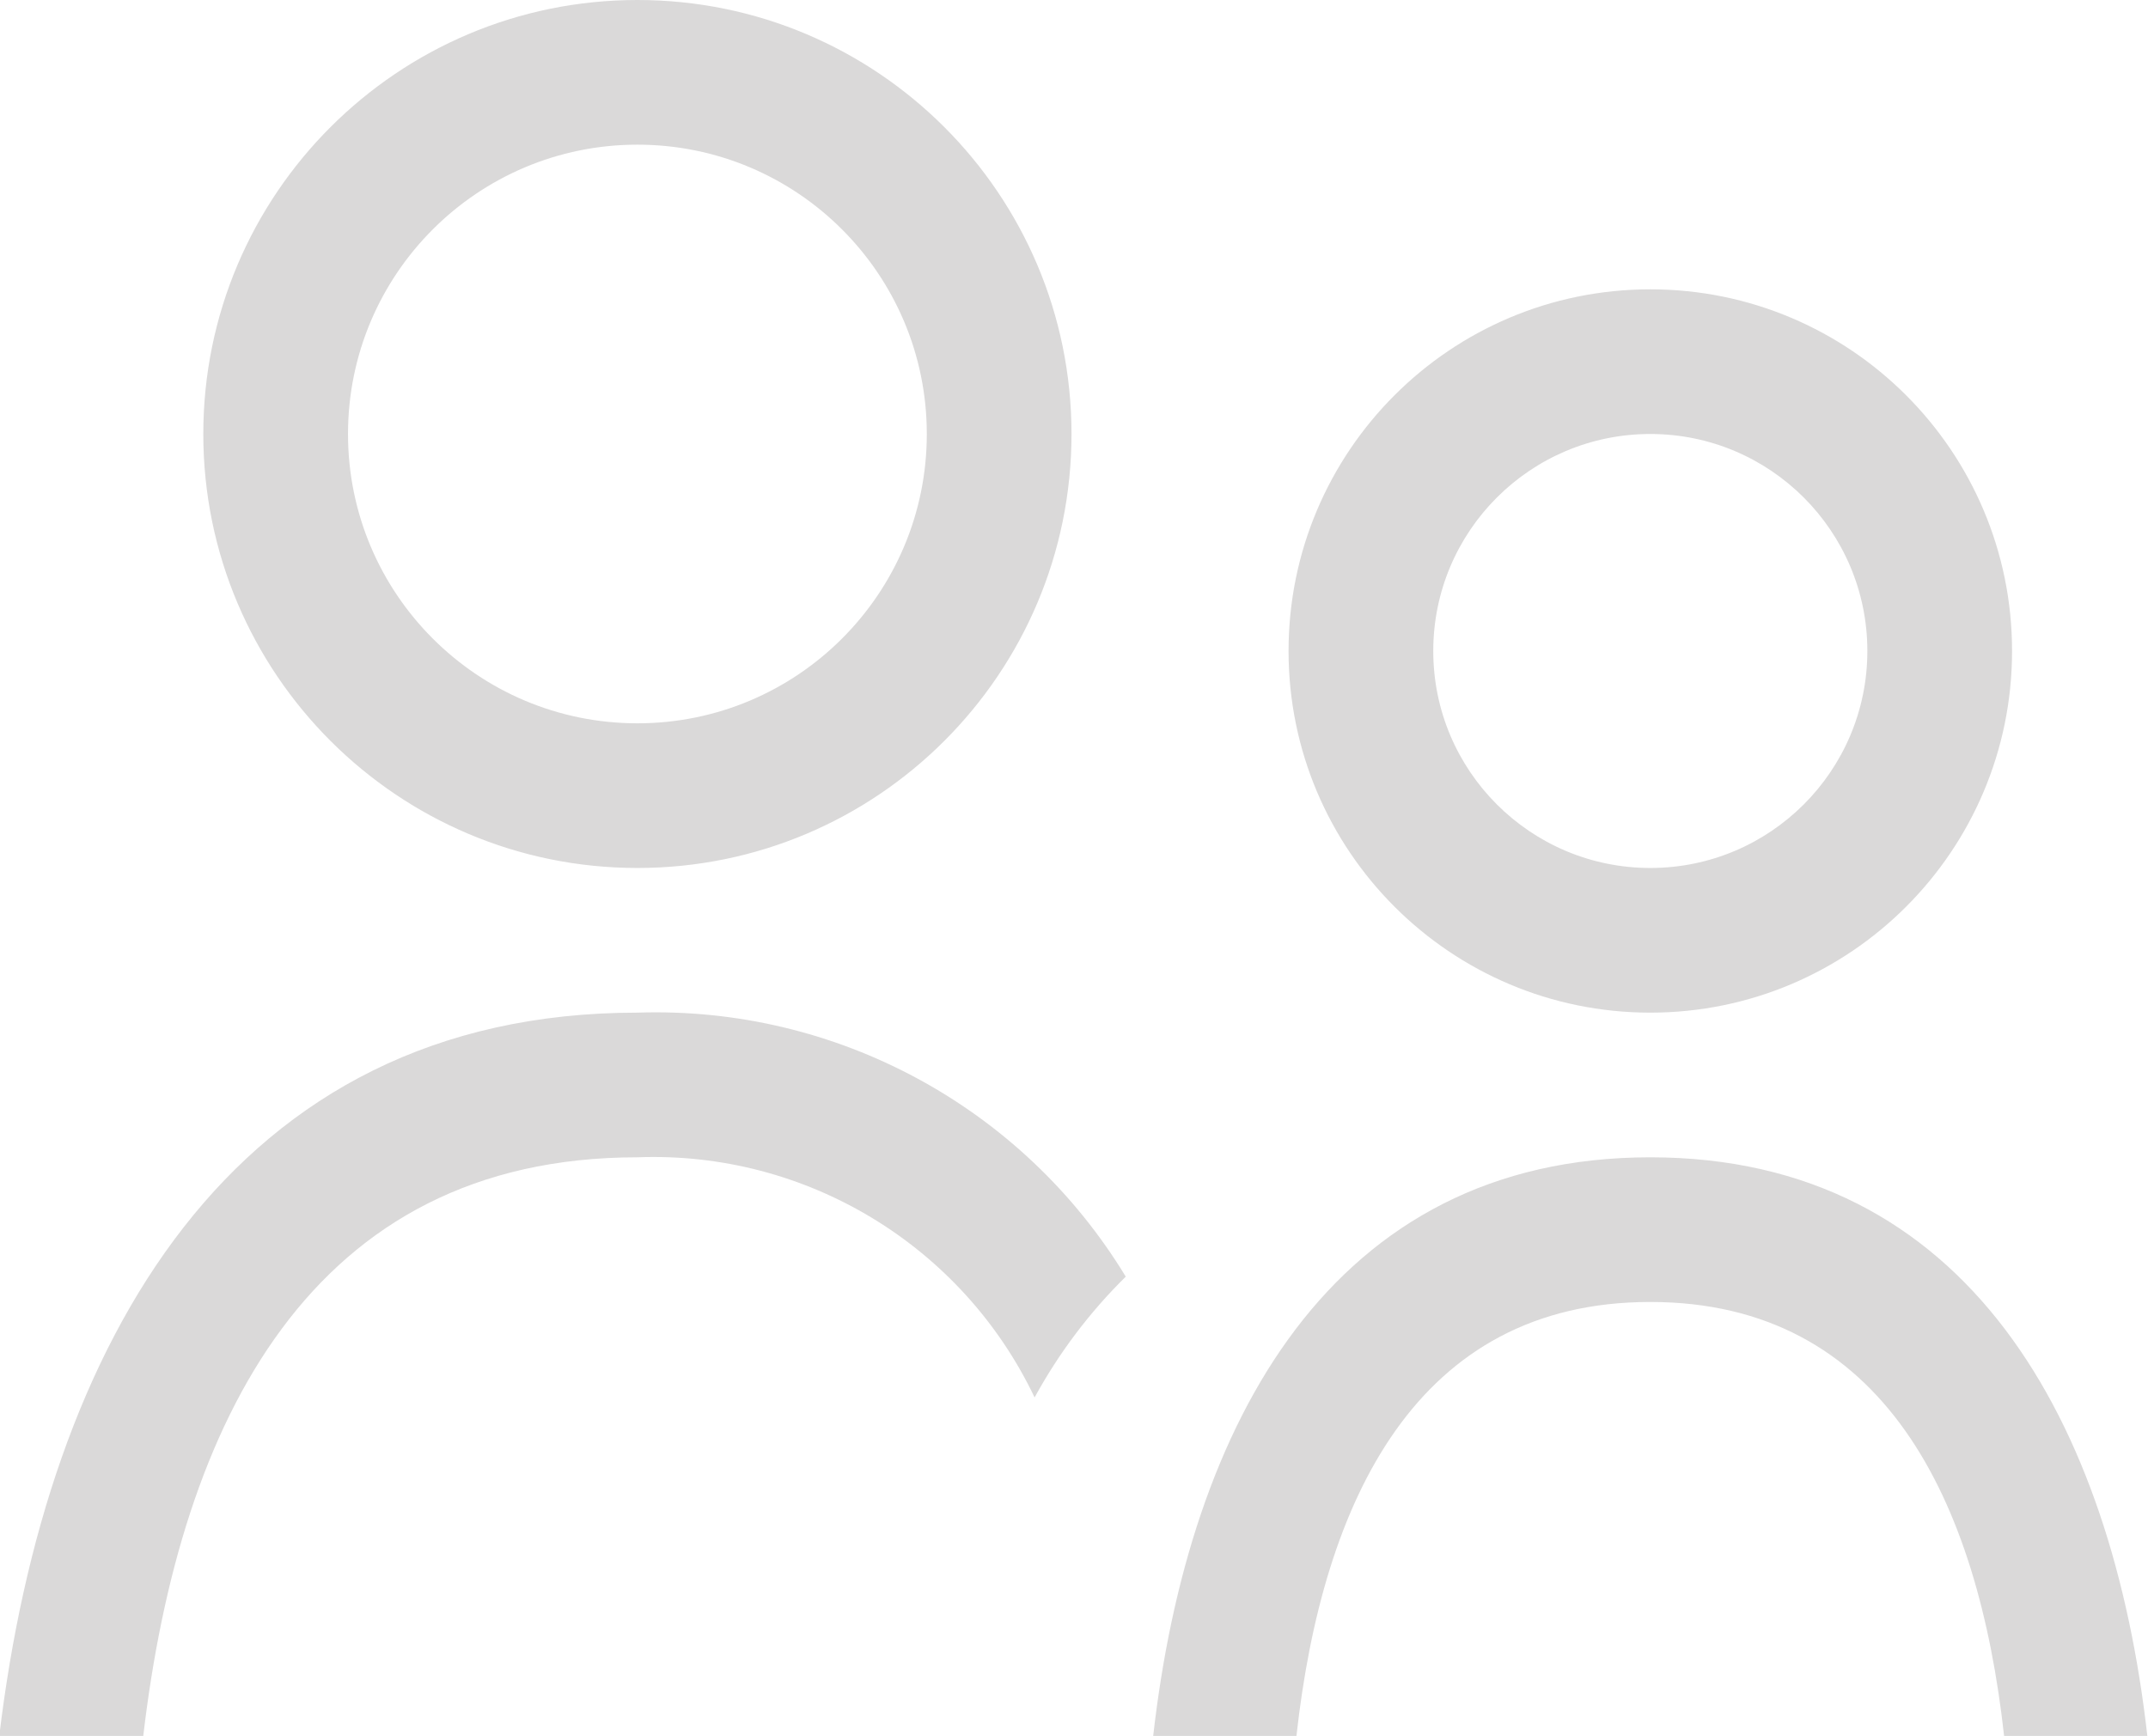 <?xml version="1.0" encoding="utf-8"?>
<!-- Generator: Adobe Illustrator 16.0.4, SVG Export Plug-In . SVG Version: 6.00 Build 0)  -->
<!DOCTYPE svg PUBLIC "-//W3C//DTD SVG 1.1//EN" "http://www.w3.org/Graphics/SVG/1.1/DTD/svg11.dtd">
<svg version="1.1" id="Layer_1" xmlns="http://www.w3.org/2000/svg" xmlns:xlink="http://www.w3.org/1999/xlink" x="0px" y="0px"
	 width="29.689px" height="24px" viewBox="0 0 29.689 24" enable-background="new 0 0 29.689 24" xml:space="preserve">
<path id="users" fill="#DAD9D9" d="M22.81,14c-2.761,0-5-2.239-5-5s2.239-5,5-5c2.762,0,5,2.239,5,5S25.572,14,22.81,14z M22.81,6
	c-1.656,0-3,1.343-3,3s1.344,3,3,3c1.657,0,3-1.343,3-3S24.467,6,22.81,6z M14.3,19.32c-1.003-2.104-3.161-3.409-5.49-3.32
	c-4.51,0-6.319,3.652-6.83,8H-0.01C0.64,18.575,3.2,14,8.81,14c2.744-0.092,5.325,1.303,6.75,3.65
	C15.06,18.142,14.636,18.705,14.3,19.32z M8.81,12c-3.313,0-6-2.687-6-6s2.687-6,6-6c3.314,0,6,2.687,6,6S12.124,12,8.81,12z
	 M8.81,2c-2.209,0-4,1.791-4,4s1.791,4,4,4s4-1.791,4-4S11.019,2,8.81,2z M22.81,16c4.4,0,6.38,3.668,6.87,8H27.7
	c-0.36-3.261-1.66-6-4.891-6c-3.229,0-4.529,2.741-4.89,6h-1.98C16.43,19.669,18.41,16,22.81,16z"/>
</svg>

